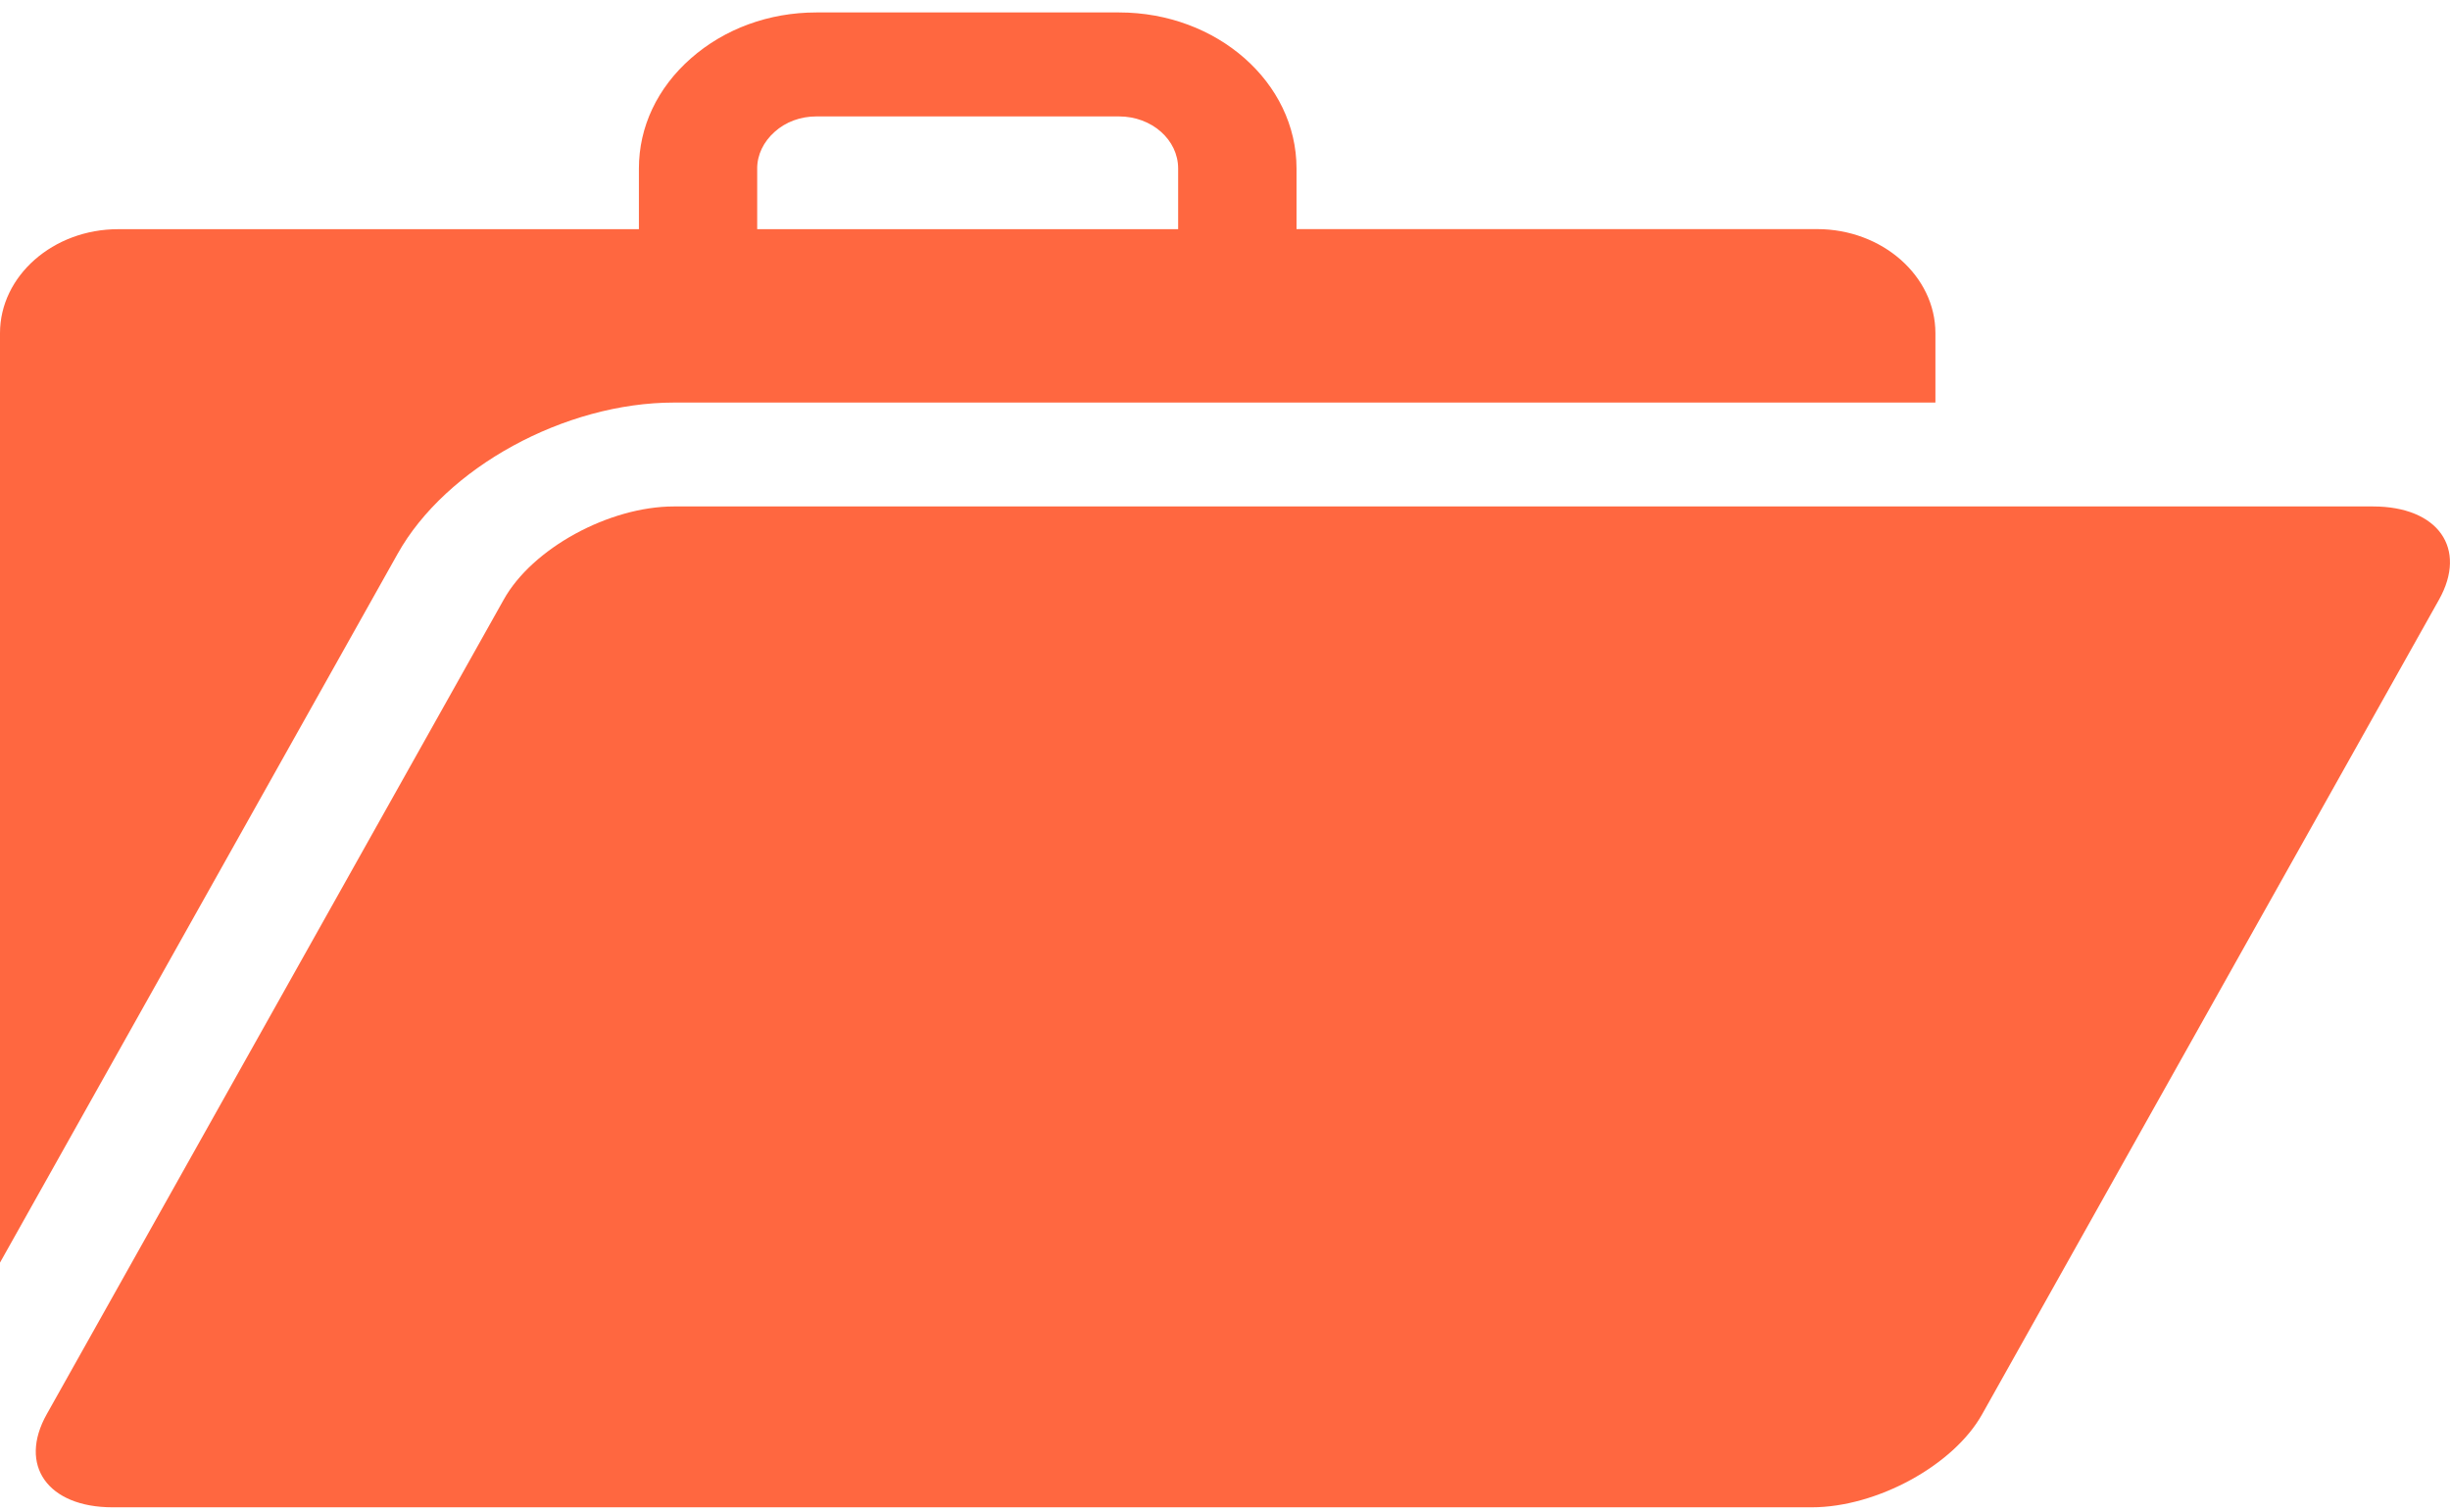 <?xml version="1.0" encoding="UTF-8"?> <svg xmlns="http://www.w3.org/2000/svg" width="175" height="108" viewBox="0 0 175 108" fill="none"><path d="M48.144 28.757H138.244V23.8C138.244 19.71 134.437 16.366 129.796 16.366H92.609V12.037C92.609 5.878 86.916 0.889 79.94 0.889H58.312C54.933 0.889 51.756 2.052 49.353 4.166C46.95 6.281 45.636 9.057 45.636 12.037V16.372H8.448C3.8 16.366 0 19.709 0 23.8V90.196L28.401 39.562C31.848 33.396 40.349 28.757 48.144 28.757ZM54.084 12.037C54.084 11.053 54.542 10.121 55.331 9.42C56.12 8.706 57.186 8.317 58.305 8.317H79.932C82.268 8.317 84.153 9.982 84.153 12.037V16.372H54.085V12.037H54.084Z" fill="#FF6740"></path><path d="M169.498 36.178H48.143C43.502 36.178 38.012 39.178 35.977 42.839L3.341 101.02C1.283 104.675 3.408 107.675 8.049 107.675H129.404C134.045 107.675 139.543 104.681 141.585 101.02L174.214 42.839C176.264 39.178 174.154 36.178 169.498 36.178Z" fill="#FF6740"></path></svg> 